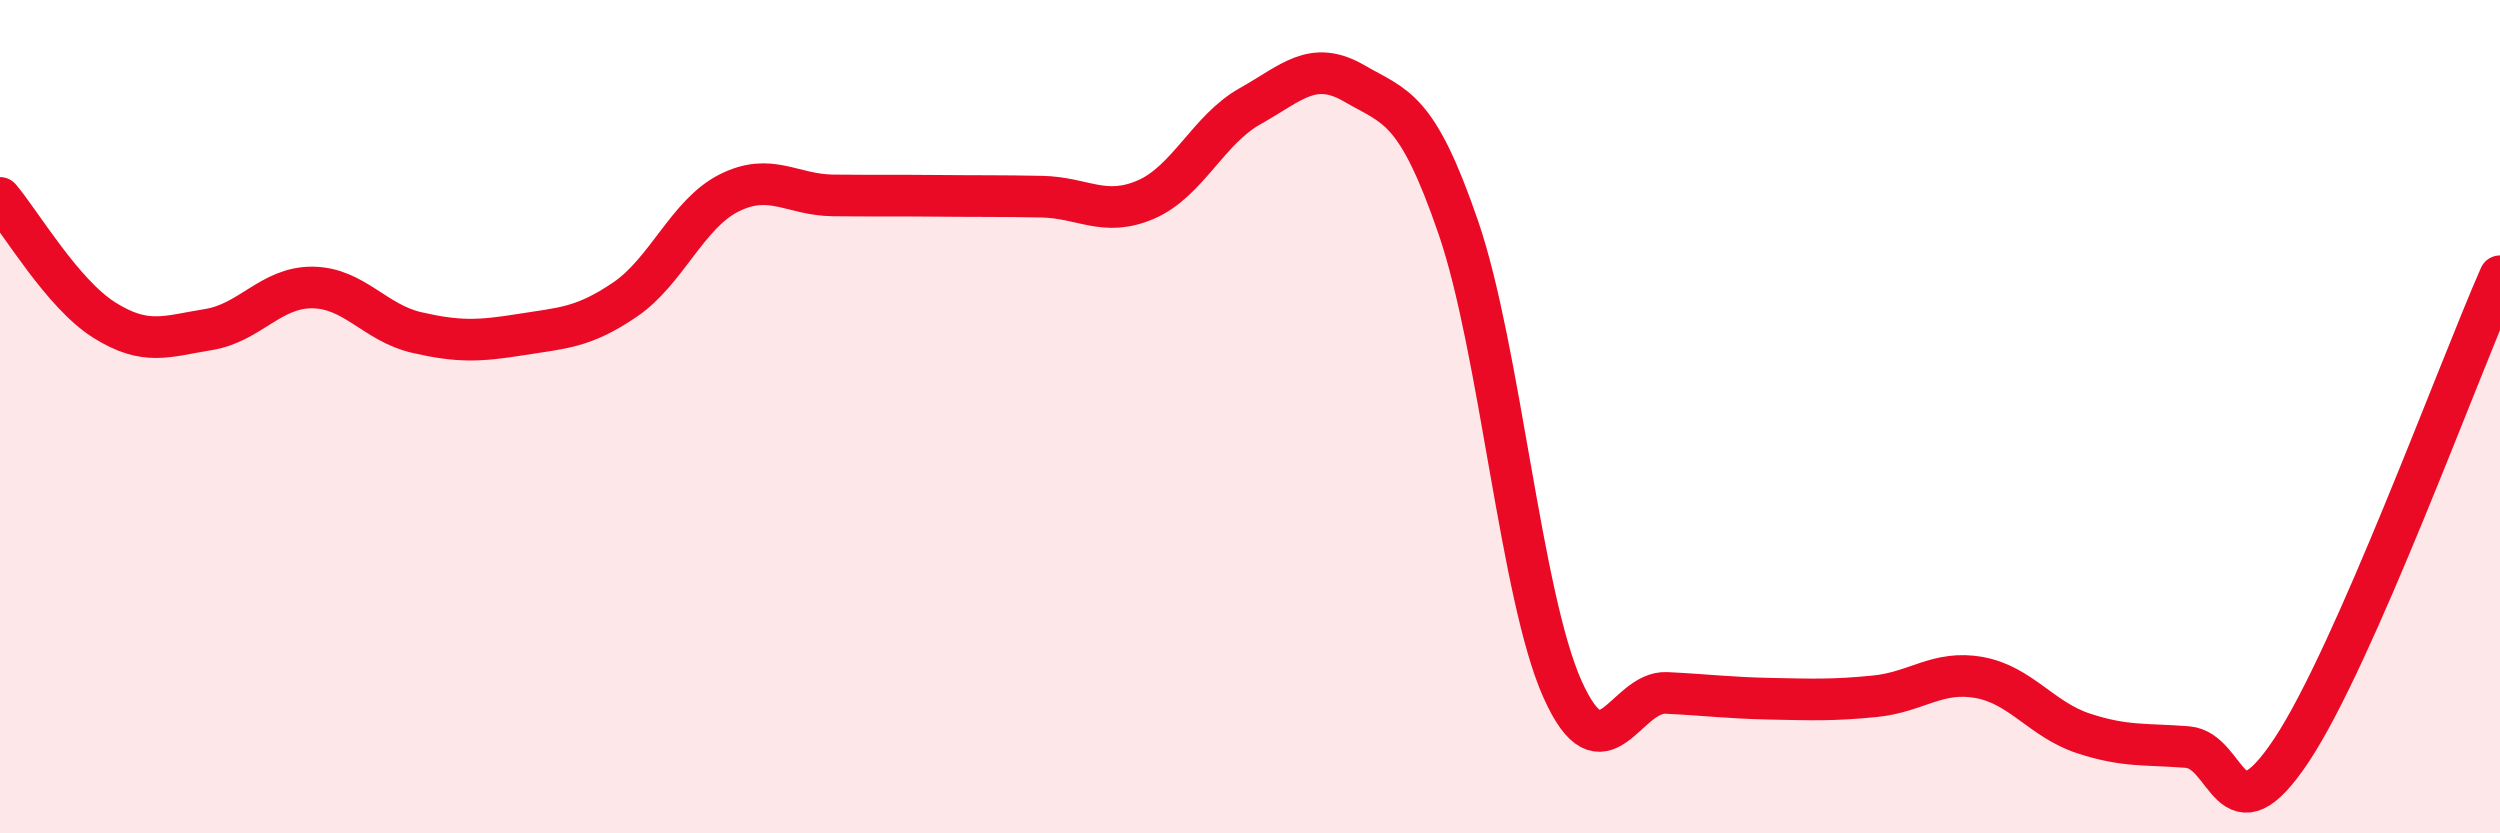 
    <svg width="60" height="20" viewBox="0 0 60 20" xmlns="http://www.w3.org/2000/svg">
      <path
        d="M 0,4.75 C 0.5,5.34 1.5,7.05 2.5,7.68 C 3.5,8.31 4,8.07 5,7.91 C 6,7.75 6.5,6.89 7.5,6.9 C 8.5,6.91 9,7.75 10,7.98 C 11,8.21 11.5,8.19 12.5,8.03 C 13.5,7.87 14,7.87 15,7.19 C 16,6.51 16.5,5.13 17.5,4.63 C 18.5,4.13 19,4.68 20,4.69 C 21,4.7 21.5,4.69 22.5,4.7 C 23.5,4.71 24,4.7 25,4.72 C 26,4.74 26.5,5.22 27.5,4.79 C 28.5,4.36 29,3.11 30,2.55 C 31,1.99 31.5,1.42 32.5,2 C 33.5,2.58 34,2.55 35,5.46 C 36,8.37 36.5,14.31 37.5,16.54 C 38.5,18.77 39,16.58 40,16.63 C 41,16.68 41.5,16.75 42.5,16.77 C 43.5,16.79 44,16.81 45,16.71 C 46,16.61 46.5,16.08 47.5,16.26 C 48.5,16.44 49,17.27 50,17.6 C 51,17.93 51.5,17.85 52.5,17.93 C 53.5,18.01 53.5,20.26 55,18 C 56.5,15.74 59,8.9 60,6.63L60 20L0 20Z"
        fill="#EB0A25"
        opacity="0.1"
        stroke-linecap="round"
        stroke-linejoin="round"
      />
      <path
        d="M 0,4.75 C 0.5,5.34 1.5,7.05 2.5,7.68 C 3.5,8.31 4,8.07 5,7.91 C 6,7.75 6.5,6.89 7.5,6.9 C 8.5,6.91 9,7.75 10,7.98 C 11,8.21 11.5,8.19 12.5,8.03 C 13.5,7.87 14,7.87 15,7.19 C 16,6.51 16.5,5.13 17.5,4.63 C 18.5,4.13 19,4.68 20,4.69 C 21,4.7 21.5,4.69 22.5,4.7 C 23.5,4.71 24,4.7 25,4.72 C 26,4.74 26.5,5.22 27.5,4.79 C 28.5,4.36 29,3.11 30,2.55 C 31,1.99 31.5,1.42 32.5,2 C 33.5,2.58 34,2.55 35,5.46 C 36,8.37 36.5,14.31 37.5,16.54 C 38.5,18.77 39,16.58 40,16.63 C 41,16.68 41.5,16.75 42.5,16.77 C 43.5,16.79 44,16.81 45,16.71 C 46,16.61 46.5,16.08 47.5,16.26 C 48.5,16.44 49,17.27 50,17.6 C 51,17.93 51.5,17.85 52.5,17.93 C 53.5,18.01 53.5,20.26 55,18 C 56.5,15.74 59,8.9 60,6.63"
        stroke="#EB0A25"
        stroke-width="1"
        fill="none"
        stroke-linecap="round"
        stroke-linejoin="round"
      />
    </svg>
  